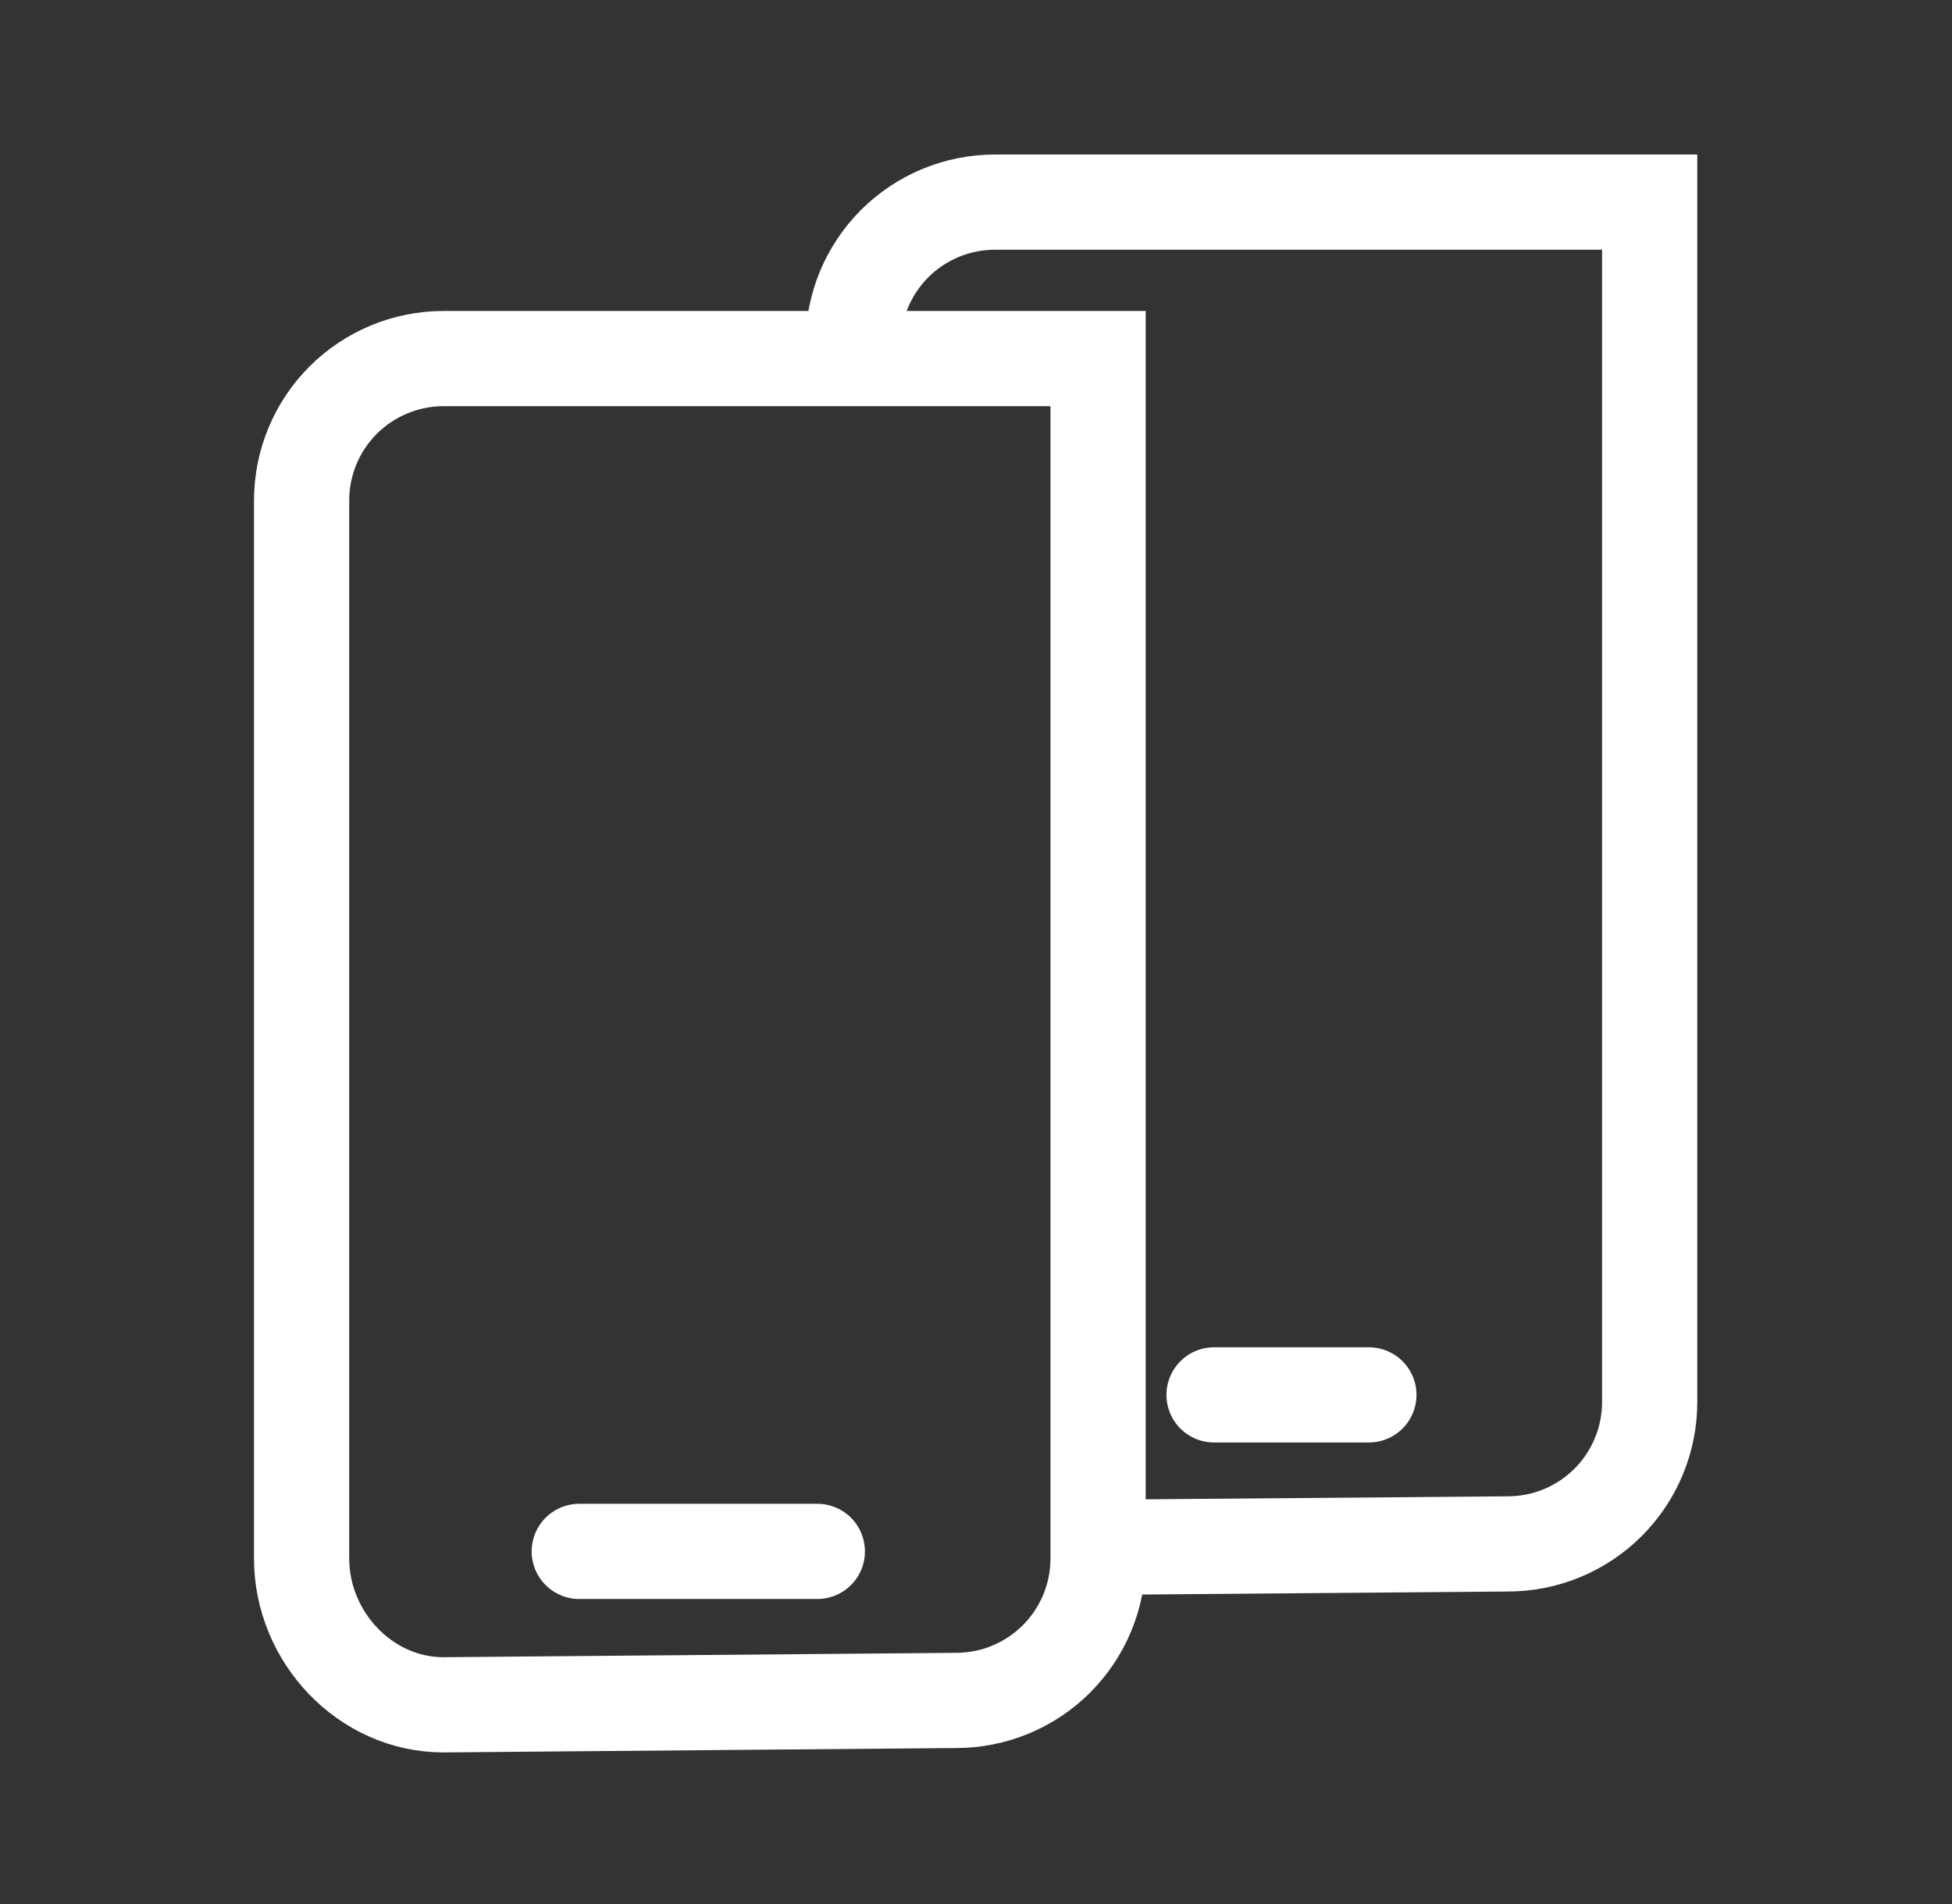 <svg width="41" height="40" viewBox="0 0 41 40" fill="none" xmlns="http://www.w3.org/2000/svg">
<rect x="0" y="0" width="41" height="40" fill="#333333" stroke="none"/>
<path d="M12.167 32.592H17.167" stroke="white" stroke-width="2" stroke-miterlimit="10" stroke-linecap="round"/>
<path d="M20.083 35.723L9.316 35.815C7.67 35.815 6.335 34.388 6.335 32.742V10.515C6.335 9.724 6.649 8.966 7.207 8.407C7.766 7.848 8.524 7.534 9.314 7.533H23.064V32.742C23.064 33.133 22.987 33.521 22.837 33.883C22.687 34.244 22.468 34.573 22.191 34.85C21.914 35.127 21.585 35.346 21.224 35.496C20.862 35.646 20.474 35.723 20.083 35.723Z" stroke="white" stroke-width="2" stroke-miterlimit="10" stroke-linecap="round"/>
<path d="M25.5 29.304H28.752" stroke="white" stroke-width="2" stroke-miterlimit="10" stroke-linecap="round"/>
<path d="M17.919 7.227C17.919 6.836 17.996 6.448 18.145 6.086C18.295 5.724 18.515 5.395 18.791 5.118C19.068 4.842 19.397 4.622 19.759 4.472C20.121 4.323 20.509 4.246 20.9 4.246H34.65V29.454C34.65 30.245 34.336 31.003 33.777 31.562C33.218 32.121 32.46 32.435 31.669 32.435L23.298 32.504" stroke="white" stroke-width="2" stroke-miterlimit="10" stroke-linecap="round"/>
</svg>
